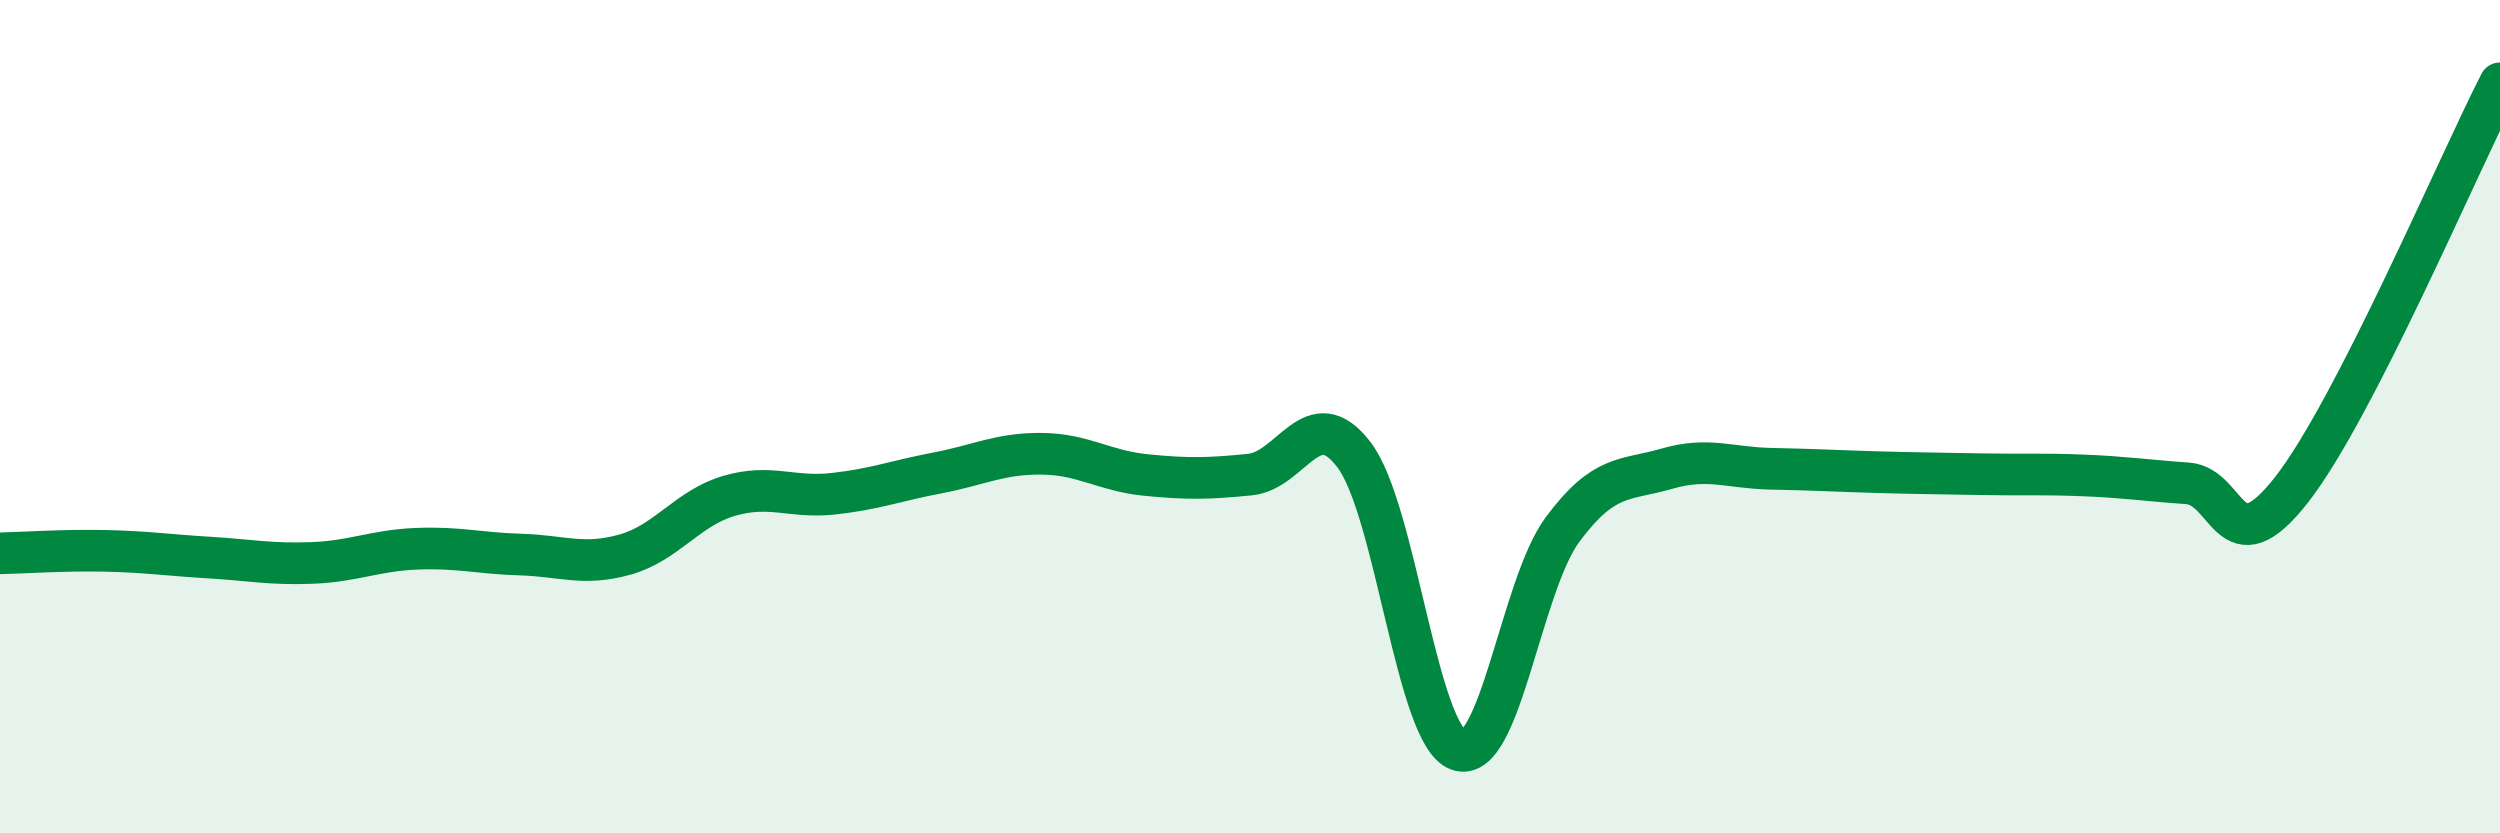 
    <svg width="60" height="20" viewBox="0 0 60 20" xmlns="http://www.w3.org/2000/svg">
      <path
        d="M 0,13.28 C 0.5,13.27 1.5,13.2 2.5,13.22 C 3.5,13.24 4,13.32 5,13.38 C 6,13.44 6.5,13.55 7.5,13.51 C 8.5,13.47 9,13.21 10,13.17 C 11,13.13 11.5,13.28 12.5,13.31 C 13.5,13.34 14,13.59 15,13.31 C 16,13.03 16.5,12.19 17.5,11.9 C 18.5,11.61 19,11.96 20,11.85 C 21,11.74 21.5,11.54 22.5,11.35 C 23.5,11.16 24,10.88 25,10.89 C 26,10.9 26.5,11.3 27.5,11.4 C 28.5,11.5 29,11.49 30,11.39 C 31,11.29 31.5,9.6 32.5,10.92 C 33.5,12.24 34,17.64 35,18 C 36,18.36 36.5,14.06 37.5,12.71 C 38.5,11.36 39,11.54 40,11.25 C 41,10.96 41.5,11.23 42.5,11.25 C 43.5,11.27 44,11.3 45,11.33 C 46,11.36 46.5,11.36 47.5,11.38 C 48.5,11.4 49,11.37 50,11.41 C 51,11.45 51.5,11.53 52.5,11.6 C 53.5,11.67 53.5,13.67 55,11.75 C 56.5,9.83 59,3.95 60,2L60 20L0 20Z"
        fill="#008740"
        opacity="0.1"
        stroke-linecap="round"
        stroke-linejoin="round"
      />
      <path
        d="M 0,13.28 C 0.5,13.27 1.5,13.2 2.5,13.22 C 3.5,13.24 4,13.32 5,13.38 C 6,13.44 6.5,13.55 7.5,13.51 C 8.5,13.47 9,13.21 10,13.17 C 11,13.13 11.5,13.28 12.5,13.31 C 13.5,13.34 14,13.59 15,13.31 C 16,13.03 16.5,12.19 17.5,11.9 C 18.5,11.61 19,11.96 20,11.85 C 21,11.74 21.5,11.54 22.5,11.35 C 23.5,11.16 24,10.88 25,10.89 C 26,10.9 26.5,11.3 27.5,11.4 C 28.5,11.5 29,11.49 30,11.39 C 31,11.29 31.5,9.6 32.5,10.92 C 33.5,12.24 34,17.64 35,18 C 36,18.36 36.5,14.06 37.5,12.71 C 38.5,11.36 39,11.54 40,11.25 C 41,10.96 41.5,11.23 42.5,11.25 C 43.5,11.27 44,11.3 45,11.33 C 46,11.36 46.5,11.36 47.5,11.38 C 48.5,11.4 49,11.37 50,11.41 C 51,11.45 51.5,11.53 52.5,11.6 C 53.5,11.67 53.5,13.67 55,11.75 C 56.5,9.83 59,3.95 60,2"
        stroke="#008740"
        stroke-width="1"
        fill="none"
        stroke-linecap="round"
        stroke-linejoin="round"
      />
    </svg>
  